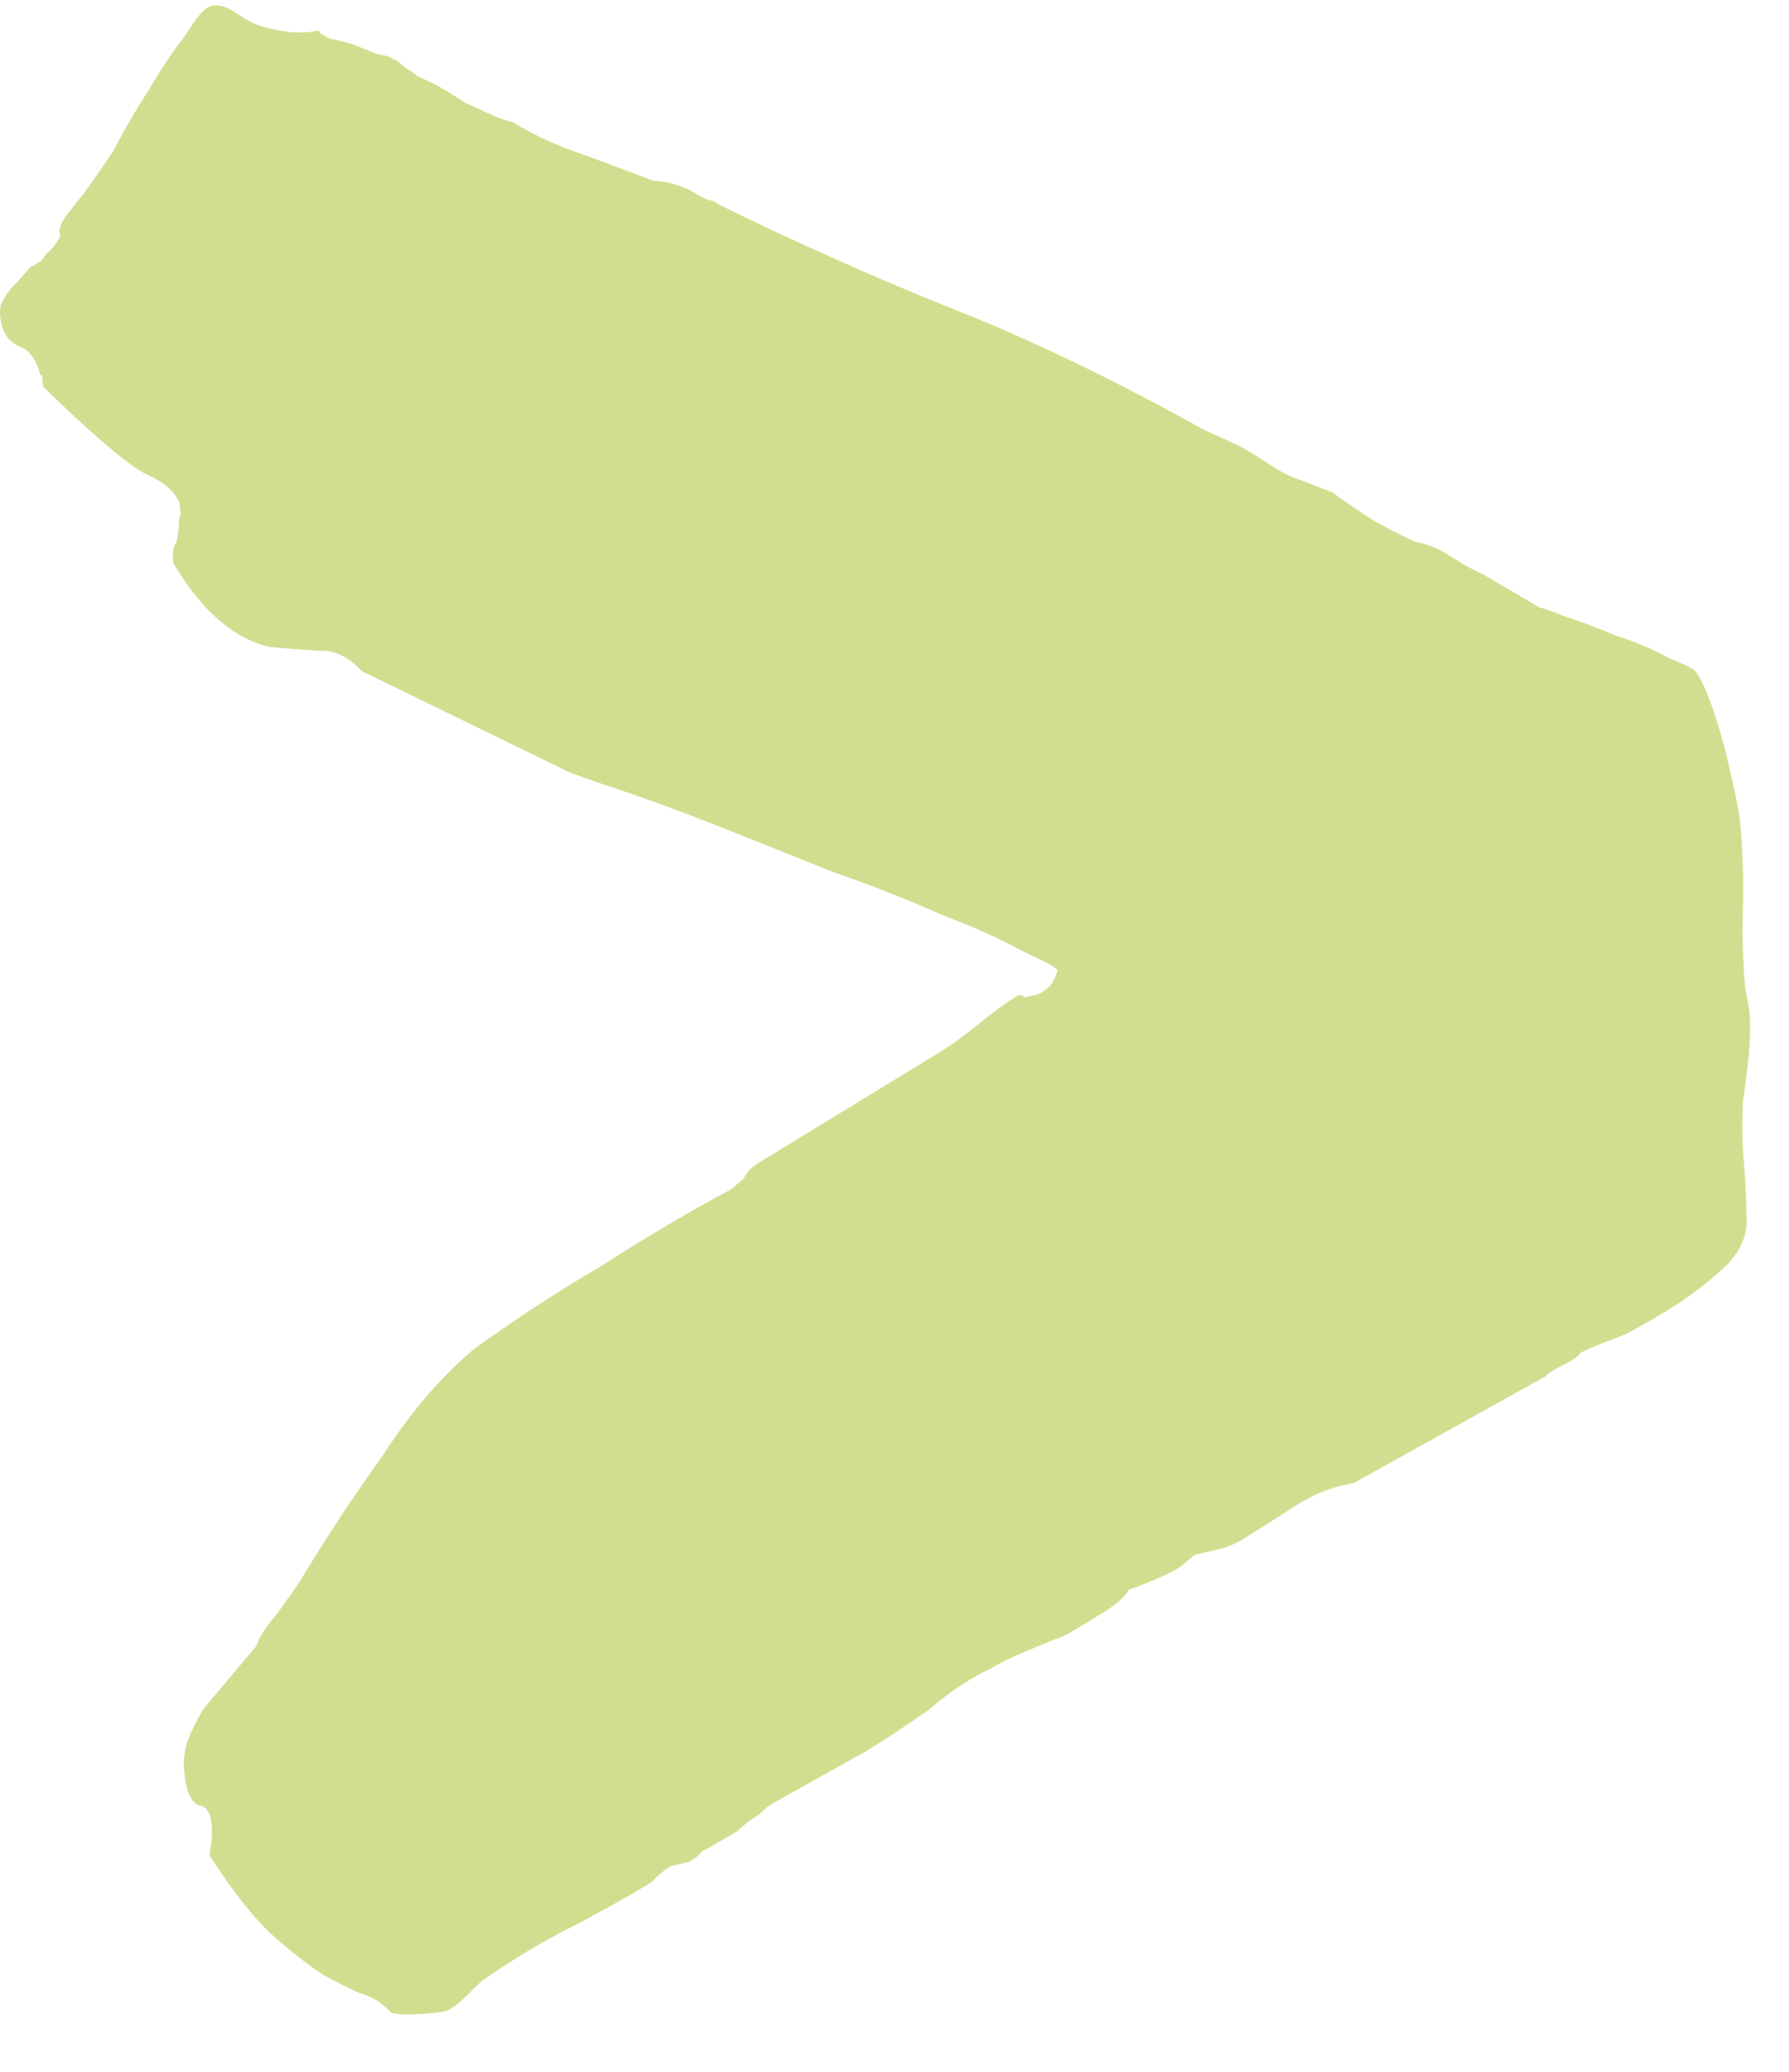 <svg width="19" height="22" viewBox="0 0 19 22" fill="none" xmlns="http://www.w3.org/2000/svg">
<path d="M18.579 10.728C18.59 10.861 18.588 11.024 18.572 11.218C18.553 11.385 18.534 11.539 18.513 11.679C18.499 11.899 18.502 12.116 18.52 12.329C18.538 12.541 18.548 12.756 18.55 12.972C18.548 13.135 18.479 13.287 18.344 13.427C18.194 13.571 18.026 13.706 17.841 13.831C17.64 13.959 17.446 14.073 17.259 14.171C17.053 14.247 16.896 14.311 16.786 14.364C16.772 14.395 16.719 14.434 16.625 14.483C16.515 14.537 16.446 14.58 16.416 14.614L14.385 15.744L14.241 15.778C14.065 15.819 13.885 15.903 13.7 16.028C13.499 16.156 13.329 16.264 13.19 16.351C13.112 16.397 13.033 16.429 12.954 16.448C12.858 16.47 12.77 16.491 12.69 16.51L12.553 16.624C12.507 16.662 12.414 16.711 12.272 16.771C12.114 16.836 12.02 16.872 11.988 16.879C11.96 16.94 11.885 17.012 11.762 17.095C11.622 17.182 11.475 17.271 11.32 17.362C11.146 17.43 10.989 17.494 10.847 17.555C10.706 17.615 10.604 17.666 10.542 17.708C10.307 17.818 10.083 17.965 9.871 18.151C9.64 18.314 9.417 18.462 9.2 18.594L8.196 19.156C8.18 19.16 8.134 19.198 8.059 19.27C7.981 19.315 7.905 19.374 7.83 19.446C7.752 19.491 7.674 19.537 7.597 19.582C7.519 19.628 7.472 19.652 7.456 19.656C7.443 19.686 7.397 19.724 7.319 19.77C7.223 19.792 7.167 19.806 7.151 19.809C7.119 19.817 7.081 19.84 7.035 19.878C6.989 19.915 6.952 19.951 6.922 19.986C6.627 20.163 6.332 20.328 6.035 20.48C5.738 20.631 5.443 20.809 5.151 21.013C5.135 21.017 5.075 21.072 4.97 21.178C4.865 21.284 4.78 21.345 4.716 21.36C4.668 21.371 4.571 21.381 4.425 21.388C4.279 21.395 4.189 21.39 4.155 21.37C4.047 21.26 3.936 21.192 3.819 21.165C3.701 21.112 3.573 21.047 3.436 20.971C3.281 20.872 3.106 20.737 2.912 20.566C2.718 20.394 2.49 20.109 2.228 19.71C2.226 19.684 2.23 19.642 2.242 19.585C2.251 19.502 2.253 19.433 2.249 19.38C2.237 19.247 2.191 19.177 2.108 19.169C2.024 19.135 1.973 19.011 1.955 18.799C1.943 18.666 1.965 18.539 2.02 18.417C2.075 18.296 2.124 18.203 2.167 18.139L2.722 17.479C2.748 17.392 2.819 17.28 2.938 17.143C3.055 16.98 3.135 16.866 3.178 16.802C3.464 16.328 3.76 15.879 4.066 15.454C4.354 15.006 4.672 14.633 5.022 14.334C5.467 14.012 5.922 13.714 6.388 13.442C6.852 13.143 7.31 12.872 7.762 12.63C7.807 12.592 7.853 12.554 7.899 12.516C7.926 12.455 7.971 12.404 8.032 12.363L9.985 11.17C10.124 11.083 10.262 10.982 10.399 10.869C10.536 10.755 10.674 10.655 10.814 10.568C10.83 10.564 10.855 10.572 10.889 10.591C10.921 10.583 10.953 10.575 10.985 10.568C11.033 10.557 11.079 10.532 11.125 10.494C11.171 10.456 11.206 10.394 11.232 10.306C11.229 10.28 11.109 10.213 10.872 10.107C10.633 9.973 10.336 9.84 9.982 9.706C9.626 9.546 9.238 9.394 8.818 9.249C8.396 9.077 7.991 8.915 7.603 8.763C7.215 8.61 6.879 8.487 6.593 8.391C6.308 8.296 6.123 8.231 6.039 8.197L3.845 7.128C3.701 6.972 3.548 6.9 3.386 6.911C3.206 6.899 3.033 6.886 2.869 6.87C2.686 6.832 2.507 6.739 2.332 6.59C2.156 6.442 1.992 6.237 1.839 5.975C1.83 5.868 1.84 5.798 1.87 5.764C1.884 5.734 1.894 5.663 1.901 5.553C1.899 5.527 1.904 5.498 1.918 5.468C1.913 5.415 1.91 5.375 1.908 5.348C1.865 5.223 1.741 5.116 1.538 5.029C1.333 4.915 0.972 4.607 0.457 4.105L0.45 4.025C0.448 3.998 0.447 3.985 0.447 3.985C0.431 3.989 0.422 3.977 0.419 3.951C0.374 3.799 0.301 3.708 0.2 3.677C0.082 3.624 0.016 3.517 0.002 3.358C-0.005 3.278 0.007 3.221 0.036 3.187C0.064 3.126 0.115 3.06 0.19 2.988C0.25 2.92 0.294 2.869 0.324 2.834C0.34 2.831 0.379 2.808 0.441 2.766C0.484 2.702 0.514 2.668 0.53 2.664C0.619 2.562 0.654 2.499 0.636 2.476C0.618 2.453 0.637 2.395 0.694 2.3L0.893 2.05C0.966 1.951 1.068 1.805 1.198 1.612C1.31 1.395 1.438 1.175 1.582 0.952C1.71 0.732 1.84 0.538 1.972 0.371C2.087 0.182 2.176 0.08 2.24 0.064C2.32 0.046 2.403 0.067 2.49 0.127C2.576 0.188 2.662 0.236 2.746 0.27C2.997 0.347 3.211 0.364 3.386 0.323C3.389 0.349 3.432 0.38 3.517 0.414C3.583 0.425 3.666 0.446 3.766 0.477C3.851 0.511 3.935 0.546 4.02 0.58C4.102 0.588 4.152 0.603 4.17 0.626C4.186 0.622 4.23 0.652 4.3 0.717C4.369 0.755 4.412 0.785 4.43 0.808C4.43 0.808 4.49 0.835 4.608 0.888C4.711 0.945 4.823 1.014 4.944 1.094C5.063 1.147 5.181 1.201 5.3 1.254C5.4 1.284 5.45 1.3 5.45 1.3C5.674 1.437 5.929 1.553 6.214 1.648C6.483 1.747 6.727 1.839 6.946 1.923C6.962 1.919 7.003 1.923 7.07 1.934C7.136 1.946 7.211 1.969 7.296 2.003C7.364 2.041 7.432 2.079 7.501 2.117C7.567 2.129 7.609 2.146 7.628 2.169C8.41 2.554 9.224 2.917 10.068 3.26C10.894 3.581 11.804 4.017 12.796 4.569C12.915 4.622 13.034 4.676 13.152 4.729C13.255 4.786 13.367 4.855 13.488 4.935C13.608 5.014 13.719 5.07 13.82 5.1C13.904 5.135 14.014 5.176 14.148 5.226C14.287 5.329 14.434 5.43 14.59 5.529C14.727 5.605 14.871 5.679 15.024 5.751C15.157 5.774 15.283 5.826 15.404 5.906C15.525 5.986 15.645 6.052 15.764 6.106L16.356 6.454C16.372 6.45 16.464 6.483 16.633 6.551C16.784 6.597 16.961 6.664 17.164 6.751C17.364 6.812 17.55 6.891 17.722 6.986C17.89 7.054 17.984 7.1 18.002 7.123C18.094 7.237 18.198 7.51 18.317 7.943C18.417 8.354 18.473 8.625 18.484 8.758C18.509 9.05 18.518 9.346 18.511 9.646C18.502 9.92 18.509 10.203 18.535 10.495L18.579 10.728Z" fill="#D0DF8F"/>
</svg>
